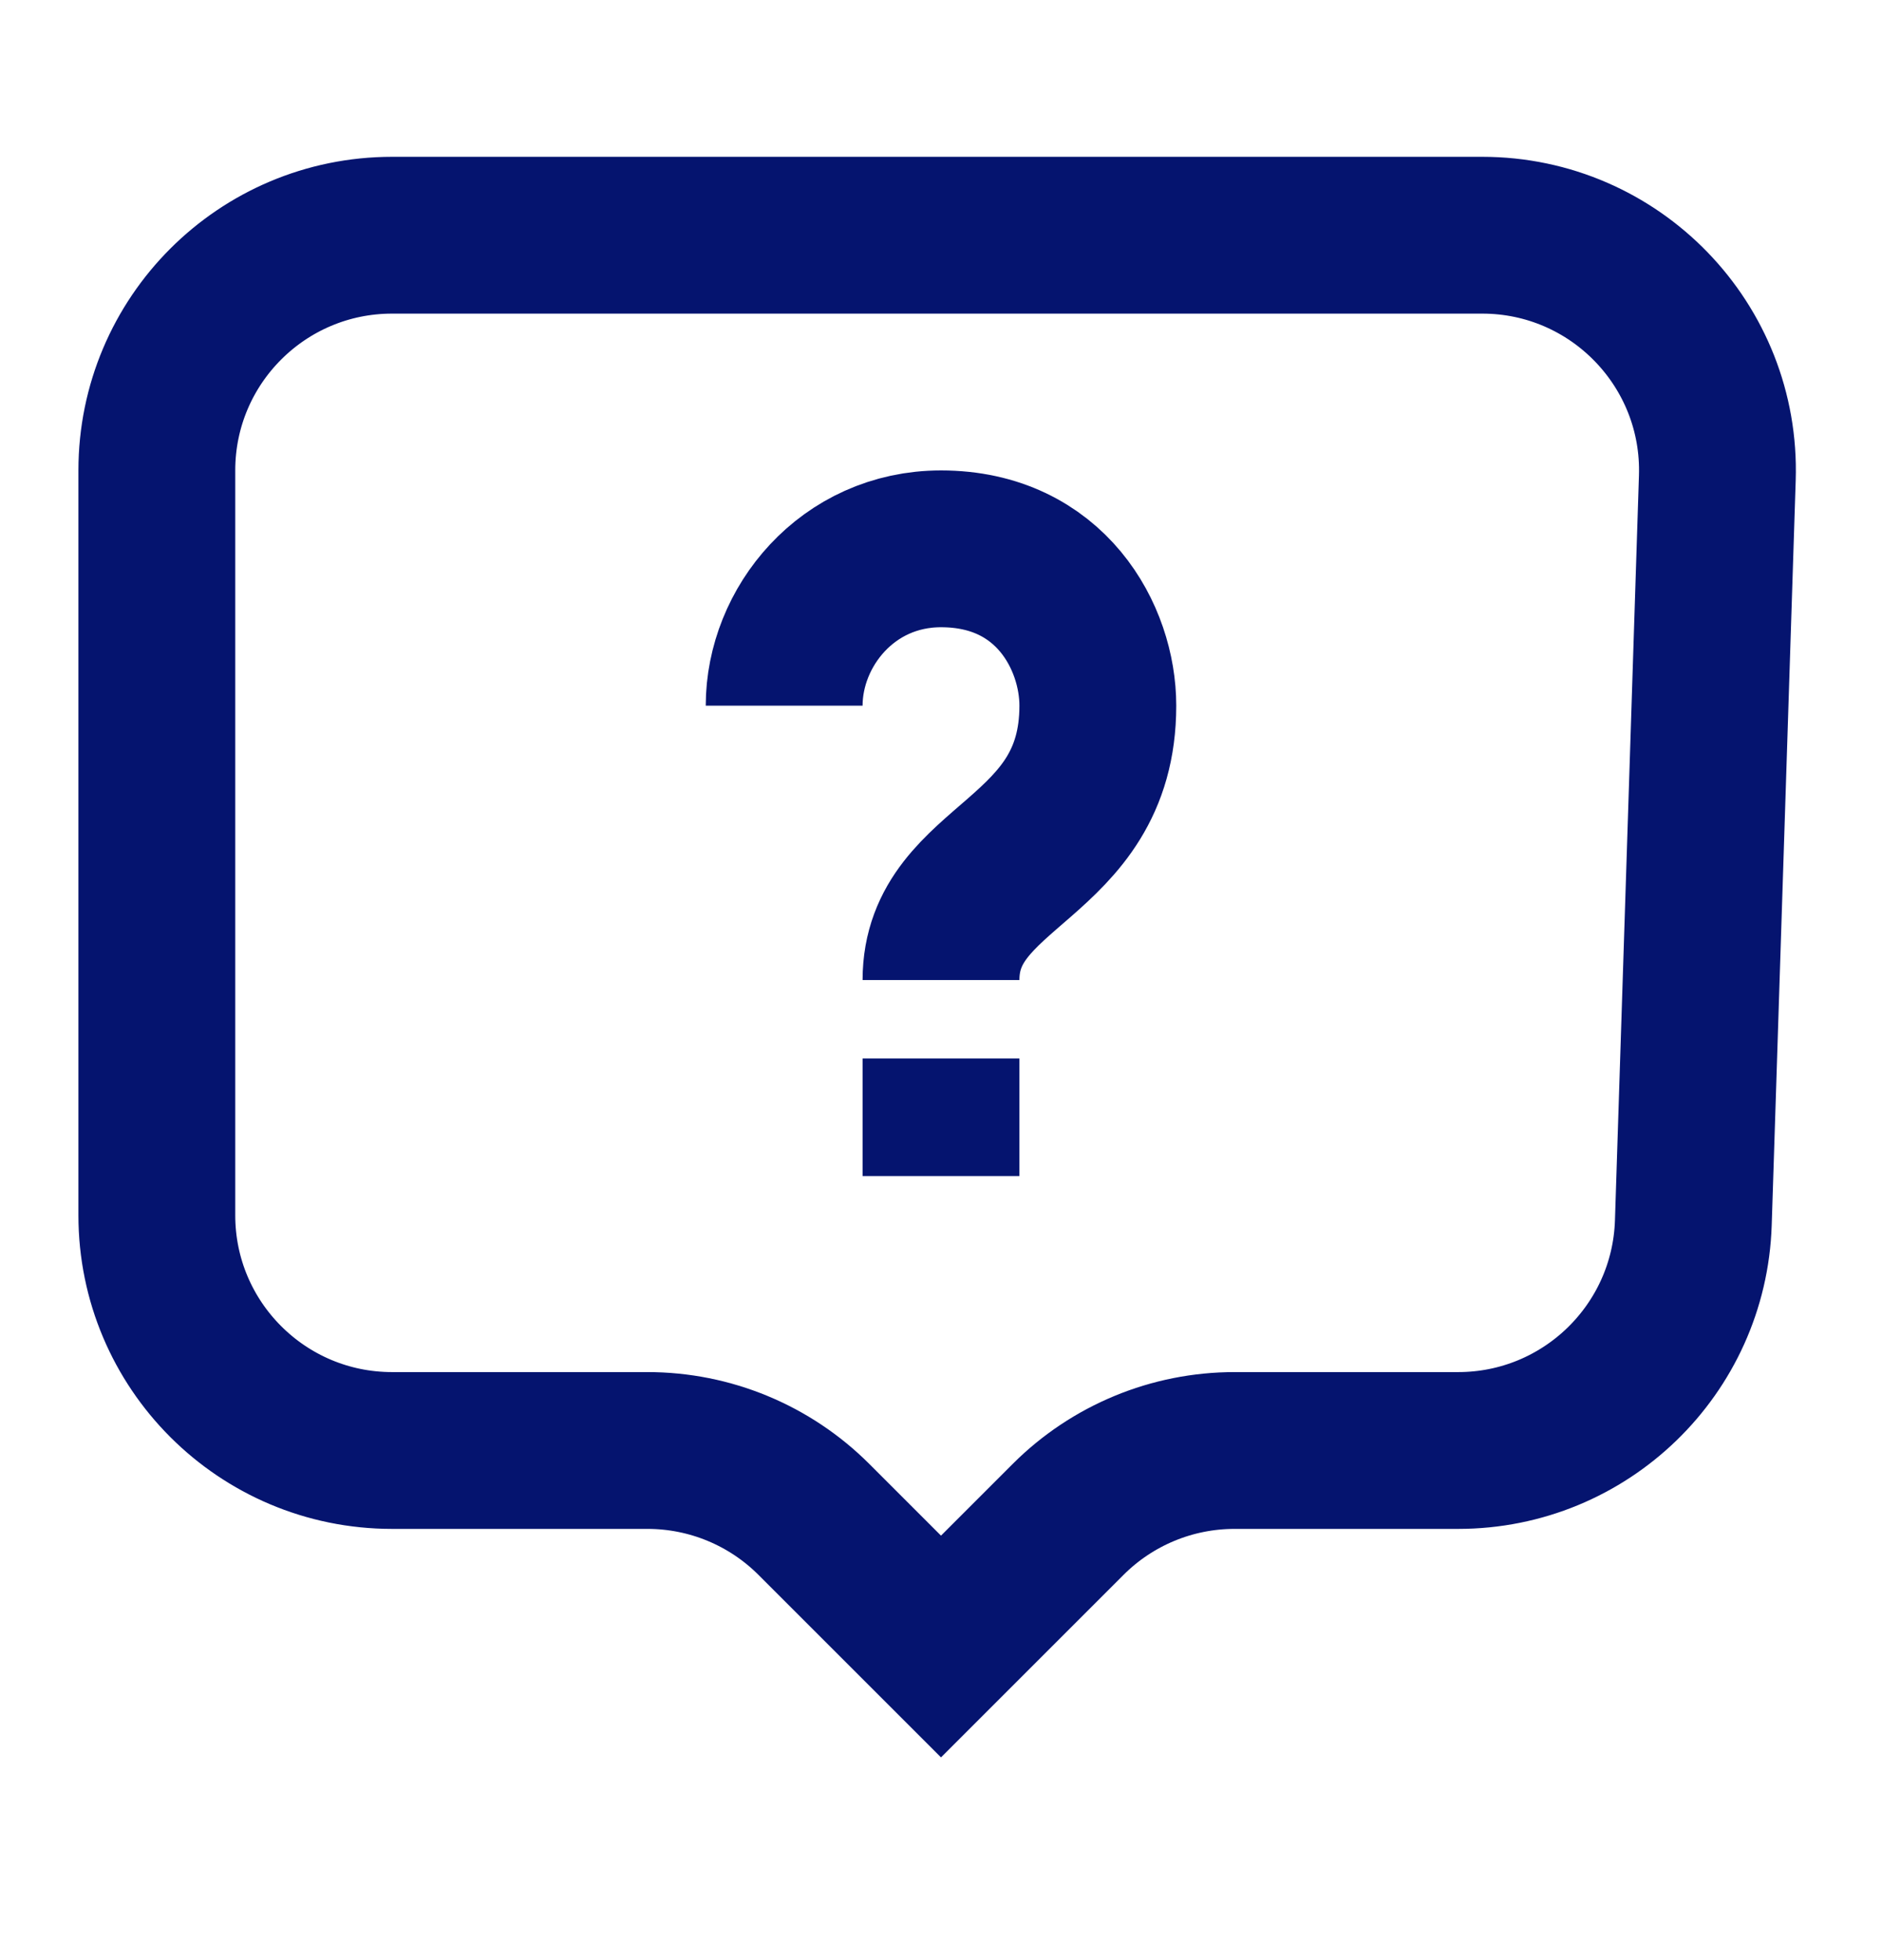 <svg width="24" height="25" viewBox="0 0 24 25" fill="none" xmlns="http://www.w3.org/2000/svg">
<path d="M18.902 3H5C3.343 3 2 4.343 2 6V15.5C2 17.157 3.343 18.5 5 18.5H8.257C9.053 18.5 9.816 18.816 10.379 19.379L12 21L13.621 19.379C14.184 18.816 14.947 18.5 15.743 18.5H18.595C20.214 18.5 21.541 17.215 21.594 15.597L21.9 6.097C21.955 4.403 20.596 3 18.902 3Z" stroke="#05146F" stroke-width="2"/>
<path d="M10 9C10 8 10.805 7 12 7C13.4 7 14 8.134 14 9C14 11 12 11 12 12.5" stroke="#05146F" stroke-width="2"/>
<path d="M12 13.5V15" stroke="#05146F" stroke-width="2"/>
</svg>
